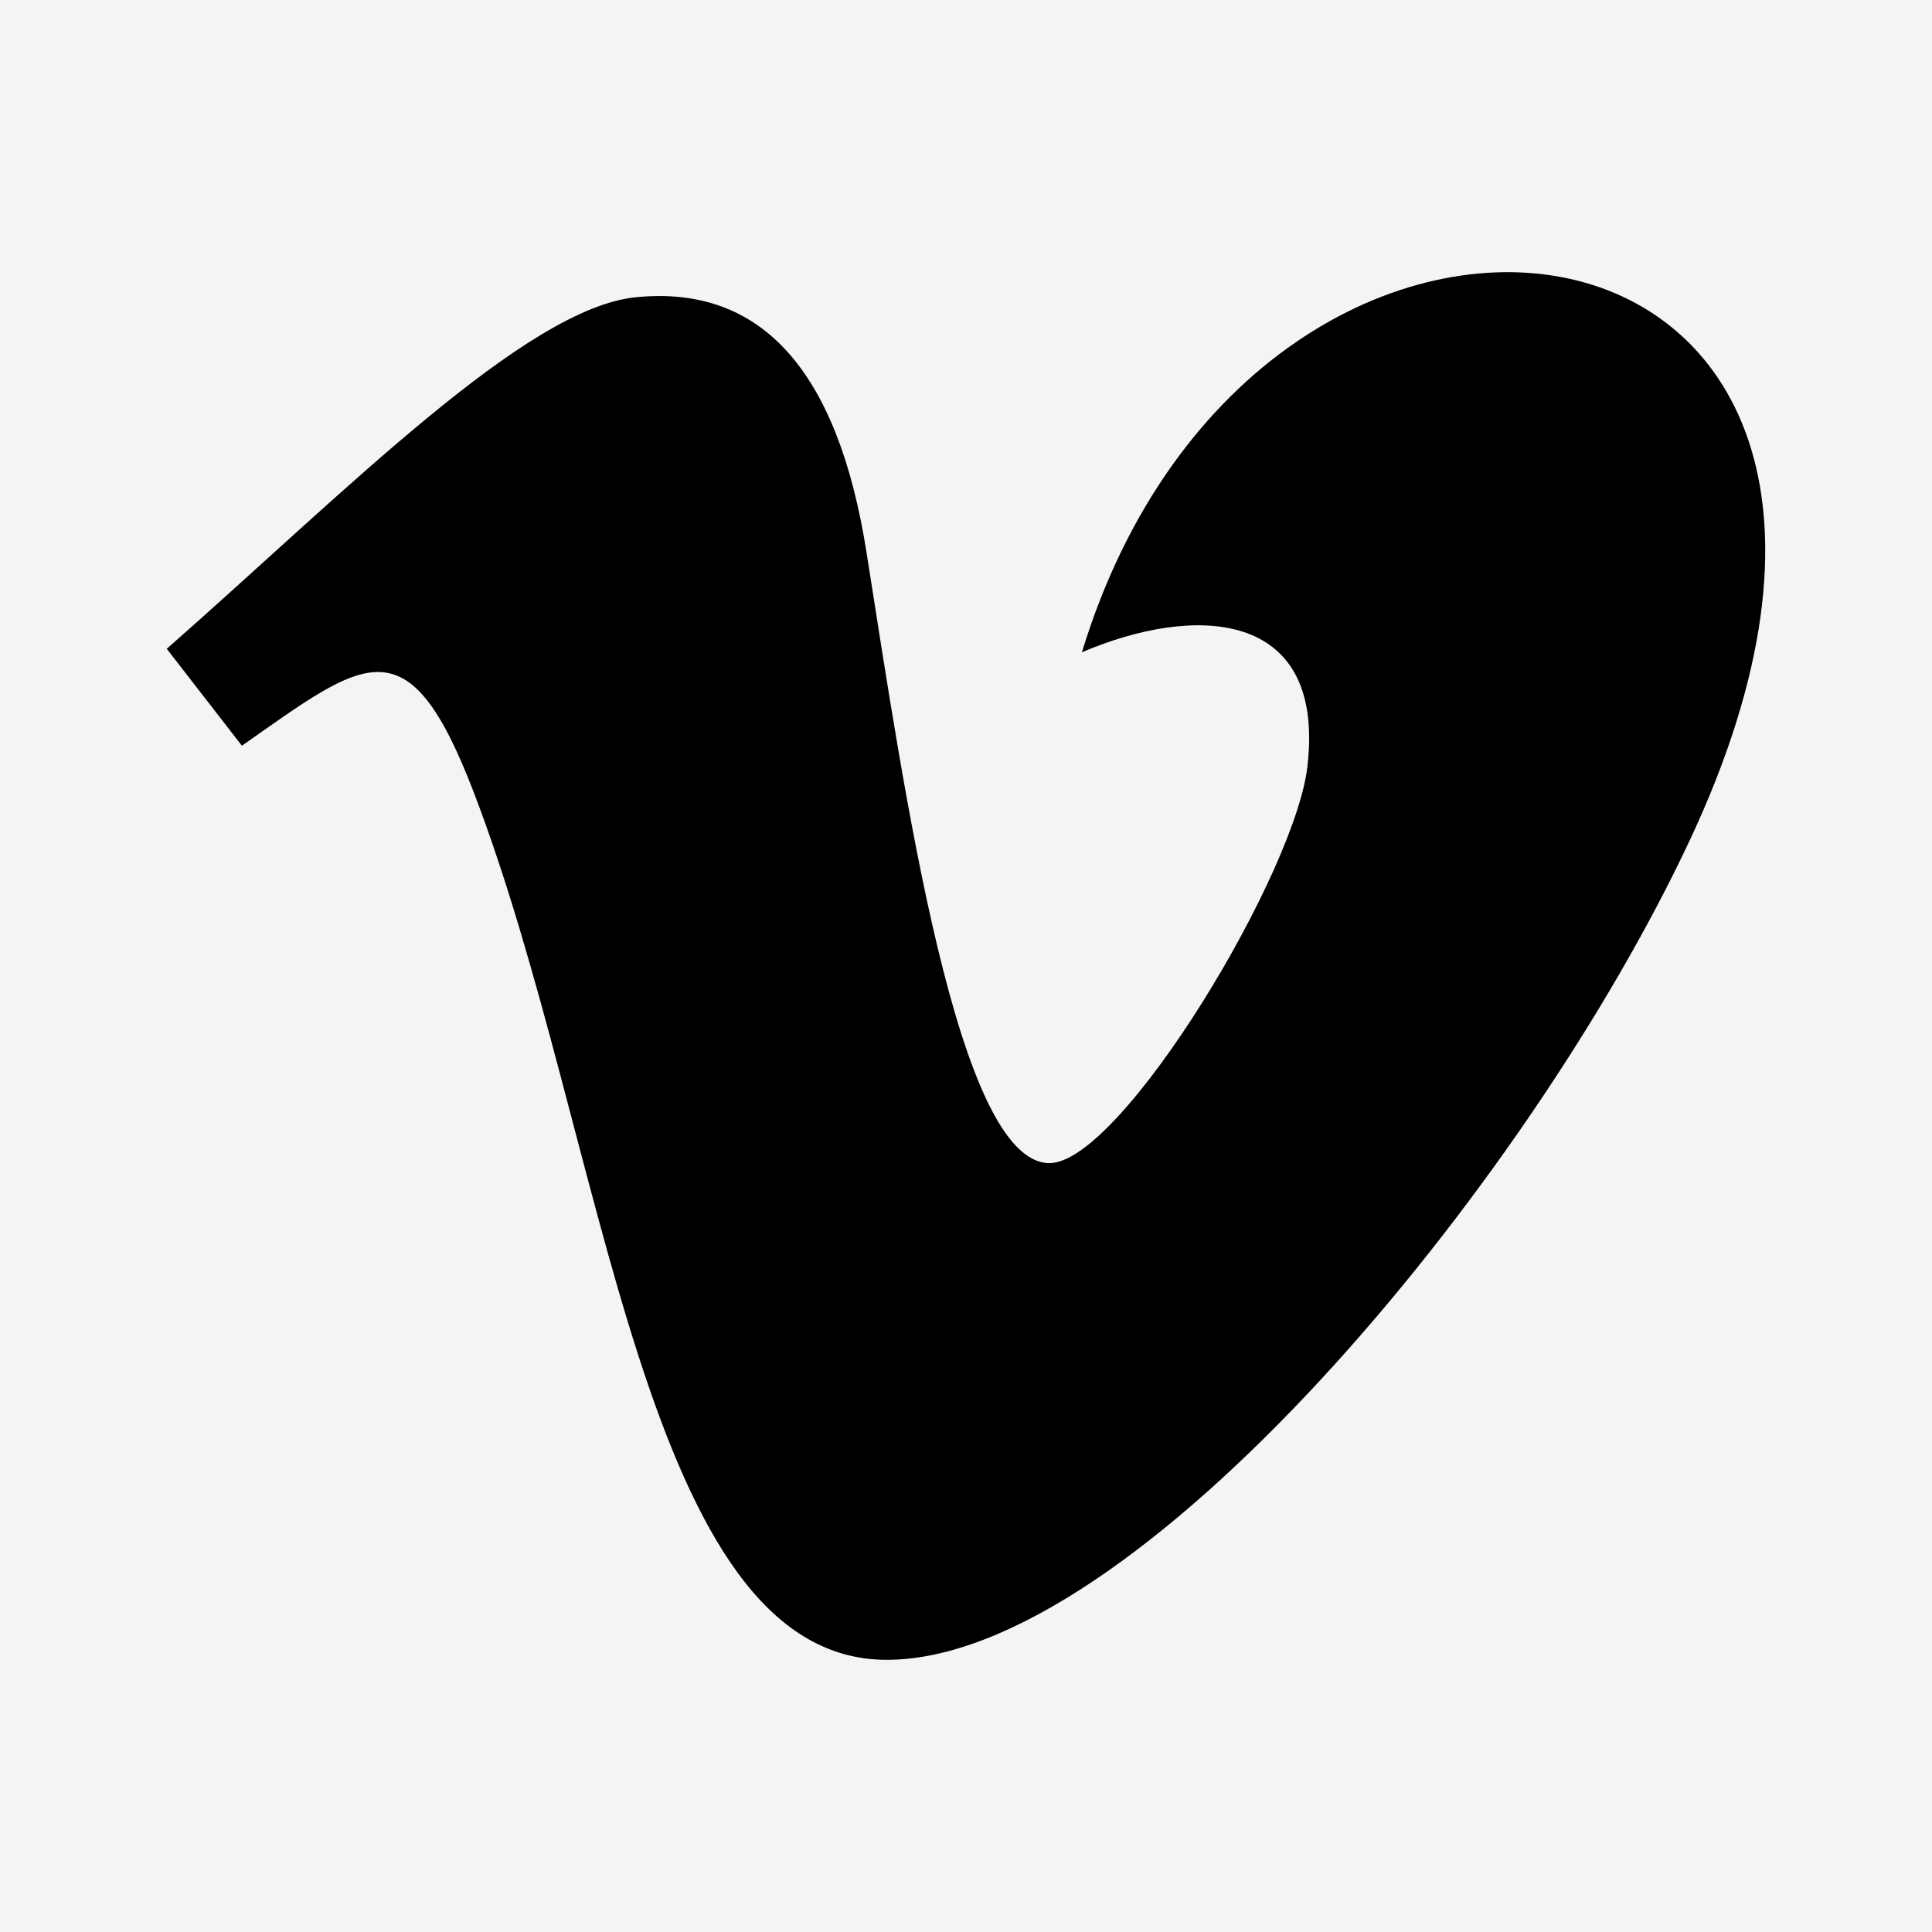 <svg xmlns="http://www.w3.org/2000/svg" fill="none" viewBox="0 0 300 300" height="300" width="300">
<rect fill="#F3F4F6" height="300" width="300"></rect>
<path fill="black" d="M262.455 130.329C237.199 184.283 176.233 257.738 137.698 257.738C99.722 257.738 94.231 176.744 73.49 122.836C63.282 96.324 56.689 102.405 37.561 115.793L25.895 100.745C53.788 76.219 81.727 47.721 98.885 46.139C118.198 44.277 130.097 57.479 134.549 85.76C140.429 122.929 148.635 180.607 162.969 180.607C174.139 180.607 201.659 134.843 203.071 118.492C205.584 94.54 185.463 93.811 167.996 101.288C195.624 10.754 310.623 27.43 262.455 130.329Z"></path>
</svg>
